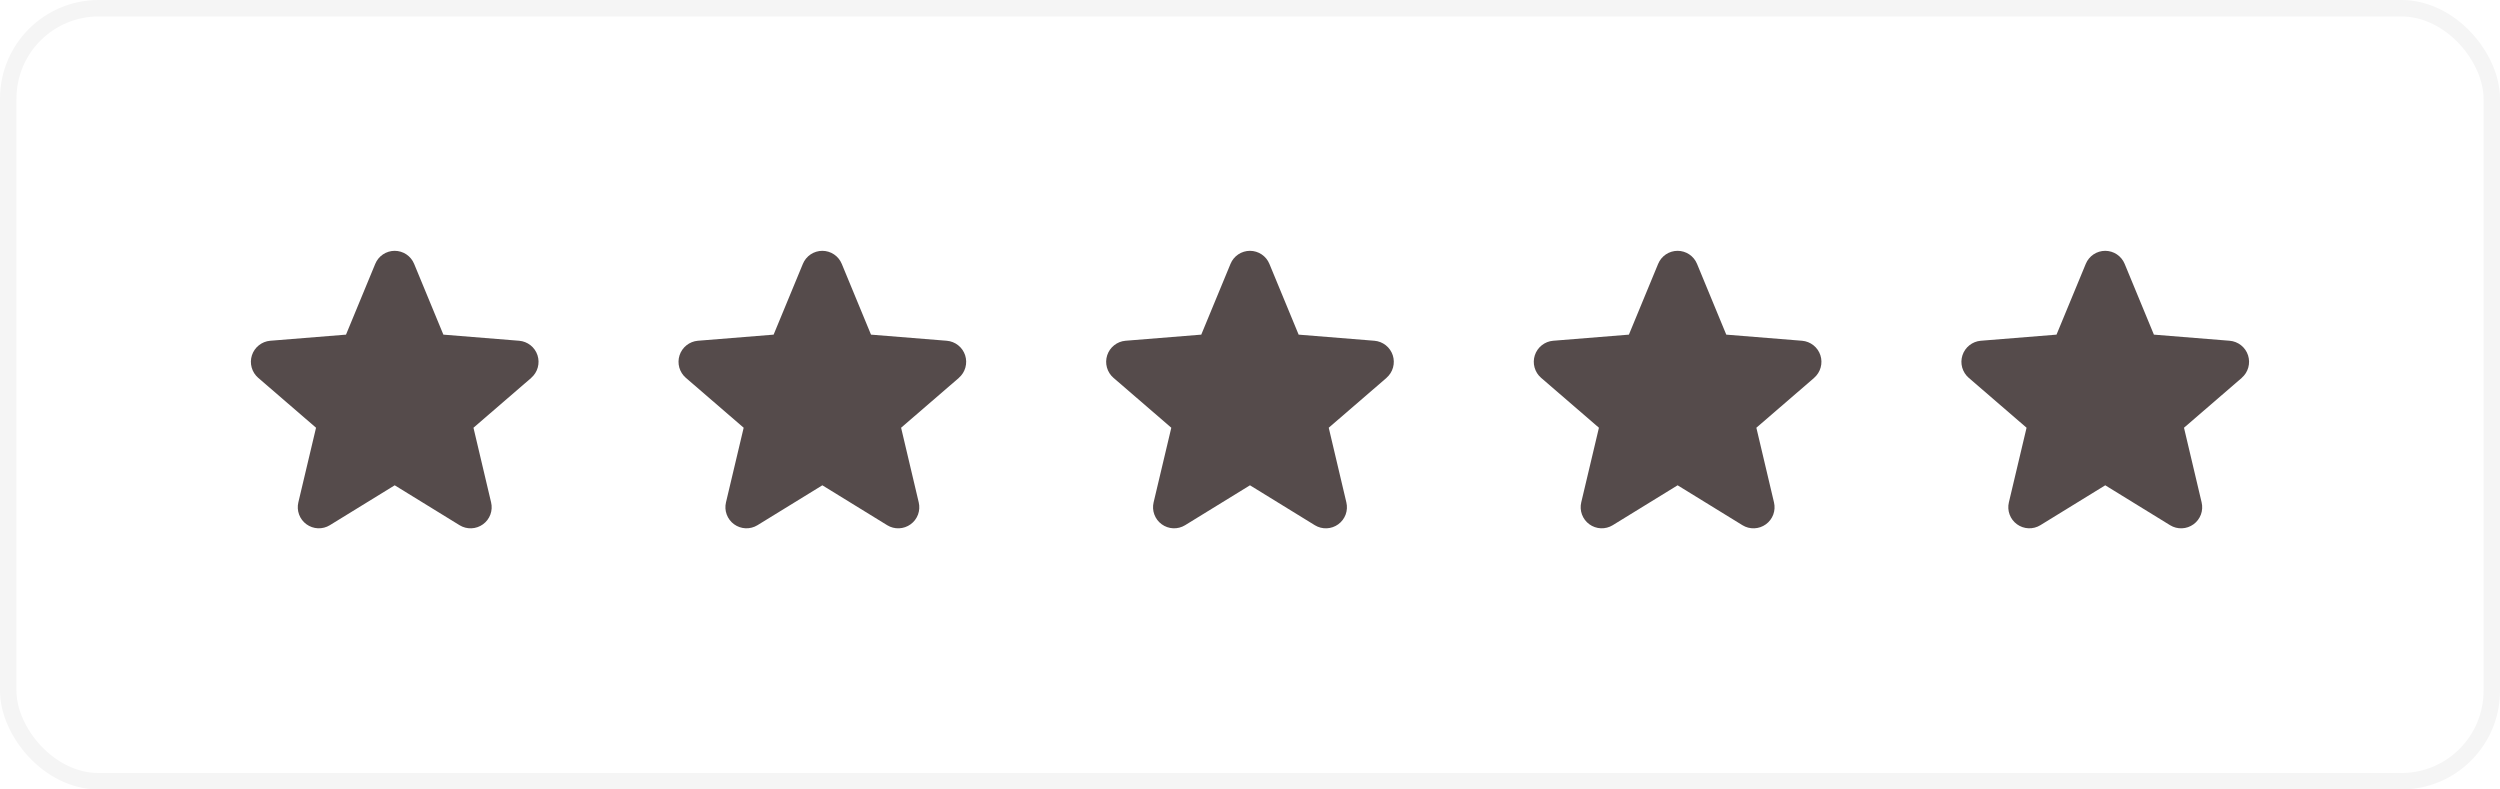 <svg xmlns="http://www.w3.org/2000/svg" width="152" height="48" viewBox="0 0 152 48" fill="none"><rect x="0.5" y="0.5" width="151" height="47" rx="5.5" stroke="#170E0E" stroke-opacity="0.04"></rect><g clip-path="url(#clip0_4375_32387)"><path d="M32.303 22.972L28.787 26.006L29.858 30.542C29.918 30.789 29.902 31.047 29.815 31.285C29.727 31.522 29.571 31.729 29.366 31.877C29.161 32.026 28.917 32.111 28.664 32.121C28.411 32.132 28.16 32.067 27.944 31.934L23.999 29.506L20.051 31.934C19.835 32.066 19.585 32.13 19.332 32.12C19.08 32.109 18.836 32.024 18.632 31.875C18.427 31.727 18.271 31.52 18.184 31.283C18.096 31.046 18.081 30.788 18.14 30.542L19.215 26.006L15.699 22.972C15.508 22.807 15.37 22.589 15.302 22.346C15.233 22.102 15.239 21.844 15.316 21.604C15.394 21.363 15.541 21.151 15.738 20.994C15.936 20.836 16.175 20.74 16.427 20.718L21.037 20.346L22.815 16.043C22.911 15.809 23.075 15.608 23.285 15.467C23.496 15.326 23.744 15.25 23.997 15.25C24.25 15.25 24.498 15.326 24.709 15.467C24.919 15.608 25.083 15.809 25.179 16.043L26.957 20.346L31.566 20.718C31.818 20.739 32.059 20.835 32.257 20.992C32.455 21.149 32.603 21.362 32.681 21.602C32.759 21.843 32.764 22.102 32.696 22.345C32.628 22.589 32.49 22.807 32.298 22.973L32.303 22.972Z" fill="#554B4B"></path></g><g clip-path="url(#clip1_4375_32387)"><path d="M58.303 22.972L54.787 26.006L55.858 30.542C55.917 30.789 55.902 31.047 55.815 31.285C55.727 31.522 55.571 31.729 55.366 31.877C55.161 32.026 54.917 32.111 54.664 32.121C54.411 32.132 54.16 32.067 53.944 31.934L49.999 29.506L46.051 31.934C45.835 32.066 45.585 32.13 45.333 32.12C45.08 32.109 44.836 32.024 44.632 31.875C44.427 31.727 44.272 31.52 44.184 31.283C44.096 31.046 44.081 30.788 44.14 30.542L45.215 26.006L41.699 22.972C41.508 22.807 41.37 22.589 41.301 22.346C41.233 22.102 41.239 21.844 41.316 21.604C41.394 21.363 41.541 21.151 41.738 20.994C41.936 20.836 42.175 20.74 42.427 20.718L47.036 20.346L48.815 16.043C48.911 15.809 49.075 15.608 49.285 15.467C49.496 15.326 49.743 15.25 49.997 15.25C50.251 15.25 50.498 15.326 50.709 15.467C50.919 15.608 51.083 15.809 51.179 16.043L52.957 20.346L57.566 20.718C57.818 20.739 58.059 20.835 58.257 20.992C58.455 21.149 58.603 21.362 58.681 21.602C58.759 21.843 58.764 22.102 58.696 22.345C58.628 22.589 58.49 22.807 58.298 22.973L58.303 22.972Z" fill="#554B4B"></path></g><g clip-path="url(#clip2_4375_32387)"><path d="M84.303 22.972L80.787 26.006L81.858 30.542C81.918 30.789 81.902 31.047 81.815 31.285C81.727 31.522 81.571 31.729 81.366 31.877C81.161 32.026 80.917 32.111 80.664 32.121C80.411 32.132 80.16 32.067 79.944 31.934L75.999 29.506L72.051 31.934C71.835 32.066 71.585 32.13 71.332 32.12C71.08 32.109 70.836 32.024 70.632 31.875C70.427 31.727 70.272 31.52 70.184 31.283C70.096 31.046 70.081 30.788 70.14 30.542L71.215 26.006L67.699 22.972C67.508 22.807 67.37 22.589 67.302 22.346C67.233 22.102 67.239 21.844 67.316 21.604C67.394 21.363 67.541 21.151 67.738 20.994C67.936 20.836 68.175 20.74 68.427 20.718L73.037 20.346L74.815 16.043C74.911 15.809 75.075 15.608 75.285 15.467C75.496 15.326 75.743 15.25 75.997 15.25C76.251 15.25 76.498 15.326 76.709 15.467C76.919 15.608 77.083 15.809 77.179 16.043L78.957 20.346L83.566 20.718C83.818 20.739 84.059 20.835 84.257 20.992C84.455 21.149 84.603 21.362 84.681 21.602C84.759 21.843 84.764 22.102 84.696 22.345C84.628 22.589 84.49 22.807 84.298 22.973L84.303 22.972Z" fill="#554B4B"></path></g><g clip-path="url(#clip3_4375_32387)"><path d="M110.303 22.972L106.787 26.006L107.858 30.542C107.917 30.789 107.902 31.047 107.815 31.285C107.727 31.522 107.571 31.729 107.366 31.877C107.161 32.026 106.917 32.111 106.664 32.121C106.411 32.132 106.16 32.067 105.944 31.934L101.999 29.506L98.051 31.934C97.835 32.066 97.585 32.13 97.332 32.12C97.08 32.109 96.836 32.024 96.632 31.875C96.427 31.727 96.272 31.52 96.184 31.283C96.096 31.046 96.081 30.788 96.14 30.542L97.215 26.006L93.699 22.972C93.508 22.807 93.37 22.589 93.302 22.346C93.233 22.102 93.239 21.844 93.316 21.604C93.394 21.363 93.541 21.151 93.738 20.994C93.936 20.836 94.175 20.74 94.427 20.718L99.037 20.346L100.815 16.043C100.911 15.809 101.075 15.608 101.285 15.467C101.496 15.326 101.744 15.25 101.997 15.25C102.251 15.25 102.498 15.326 102.709 15.467C102.919 15.608 103.083 15.809 103.179 16.043L104.957 20.346L109.566 20.718C109.818 20.739 110.059 20.835 110.257 20.992C110.455 21.149 110.603 21.362 110.681 21.602C110.759 21.843 110.764 22.102 110.696 22.345C110.628 22.589 110.49 22.807 110.298 22.973L110.303 22.972Z" fill="#554B4B"></path></g><g clip-path="url(#clip4_4375_32387)"><path d="M136.303 22.972L132.787 26.006L133.858 30.542C133.917 30.789 133.902 31.047 133.815 31.285C133.727 31.522 133.571 31.729 133.366 31.877C133.161 32.026 132.917 32.111 132.664 32.121C132.411 32.132 132.16 32.067 131.944 31.934L127.999 29.506L124.051 31.934C123.835 32.066 123.585 32.13 123.333 32.12C123.08 32.109 122.836 32.024 122.632 31.875C122.427 31.727 122.271 31.52 122.184 31.283C122.096 31.046 122.081 30.788 122.14 30.542L123.215 26.006L119.699 22.972C119.508 22.807 119.37 22.589 119.301 22.346C119.233 22.102 119.238 21.844 119.316 21.604C119.394 21.363 119.541 21.151 119.738 20.994C119.936 20.836 120.175 20.74 120.427 20.718L125.036 20.346L126.815 16.043C126.911 15.809 127.075 15.608 127.285 15.467C127.496 15.326 127.744 15.25 127.997 15.25C128.251 15.25 128.498 15.326 128.709 15.467C128.919 15.608 129.083 15.809 129.179 16.043L130.957 20.346L135.566 20.718C135.818 20.739 136.059 20.835 136.257 20.992C136.455 21.149 136.603 21.362 136.681 21.602C136.759 21.843 136.764 22.102 136.696 22.345C136.628 22.589 136.49 22.807 136.298 22.973L136.303 22.972Z" fill="#554B4B"></path></g><defs><clipPath id="clip0_4375_32387"><rect width="20" height="20" fill="white" transform="translate(14 14)"></rect></clipPath><clipPath id="clip1_4375_32387"><rect width="20" height="20" fill="white" transform="translate(40 14)"></rect></clipPath><clipPath id="clip2_4375_32387"><rect width="20" height="20" fill="white" transform="translate(66 14)"></rect></clipPath><clipPath id="clip3_4375_32387"><rect width="20" height="20" fill="white" transform="translate(92 14)"></rect></clipPath><clipPath id="clip4_4375_32387"><rect width="20" height="20" fill="white" transform="translate(118 14)"></rect></clipPath></defs></svg>
